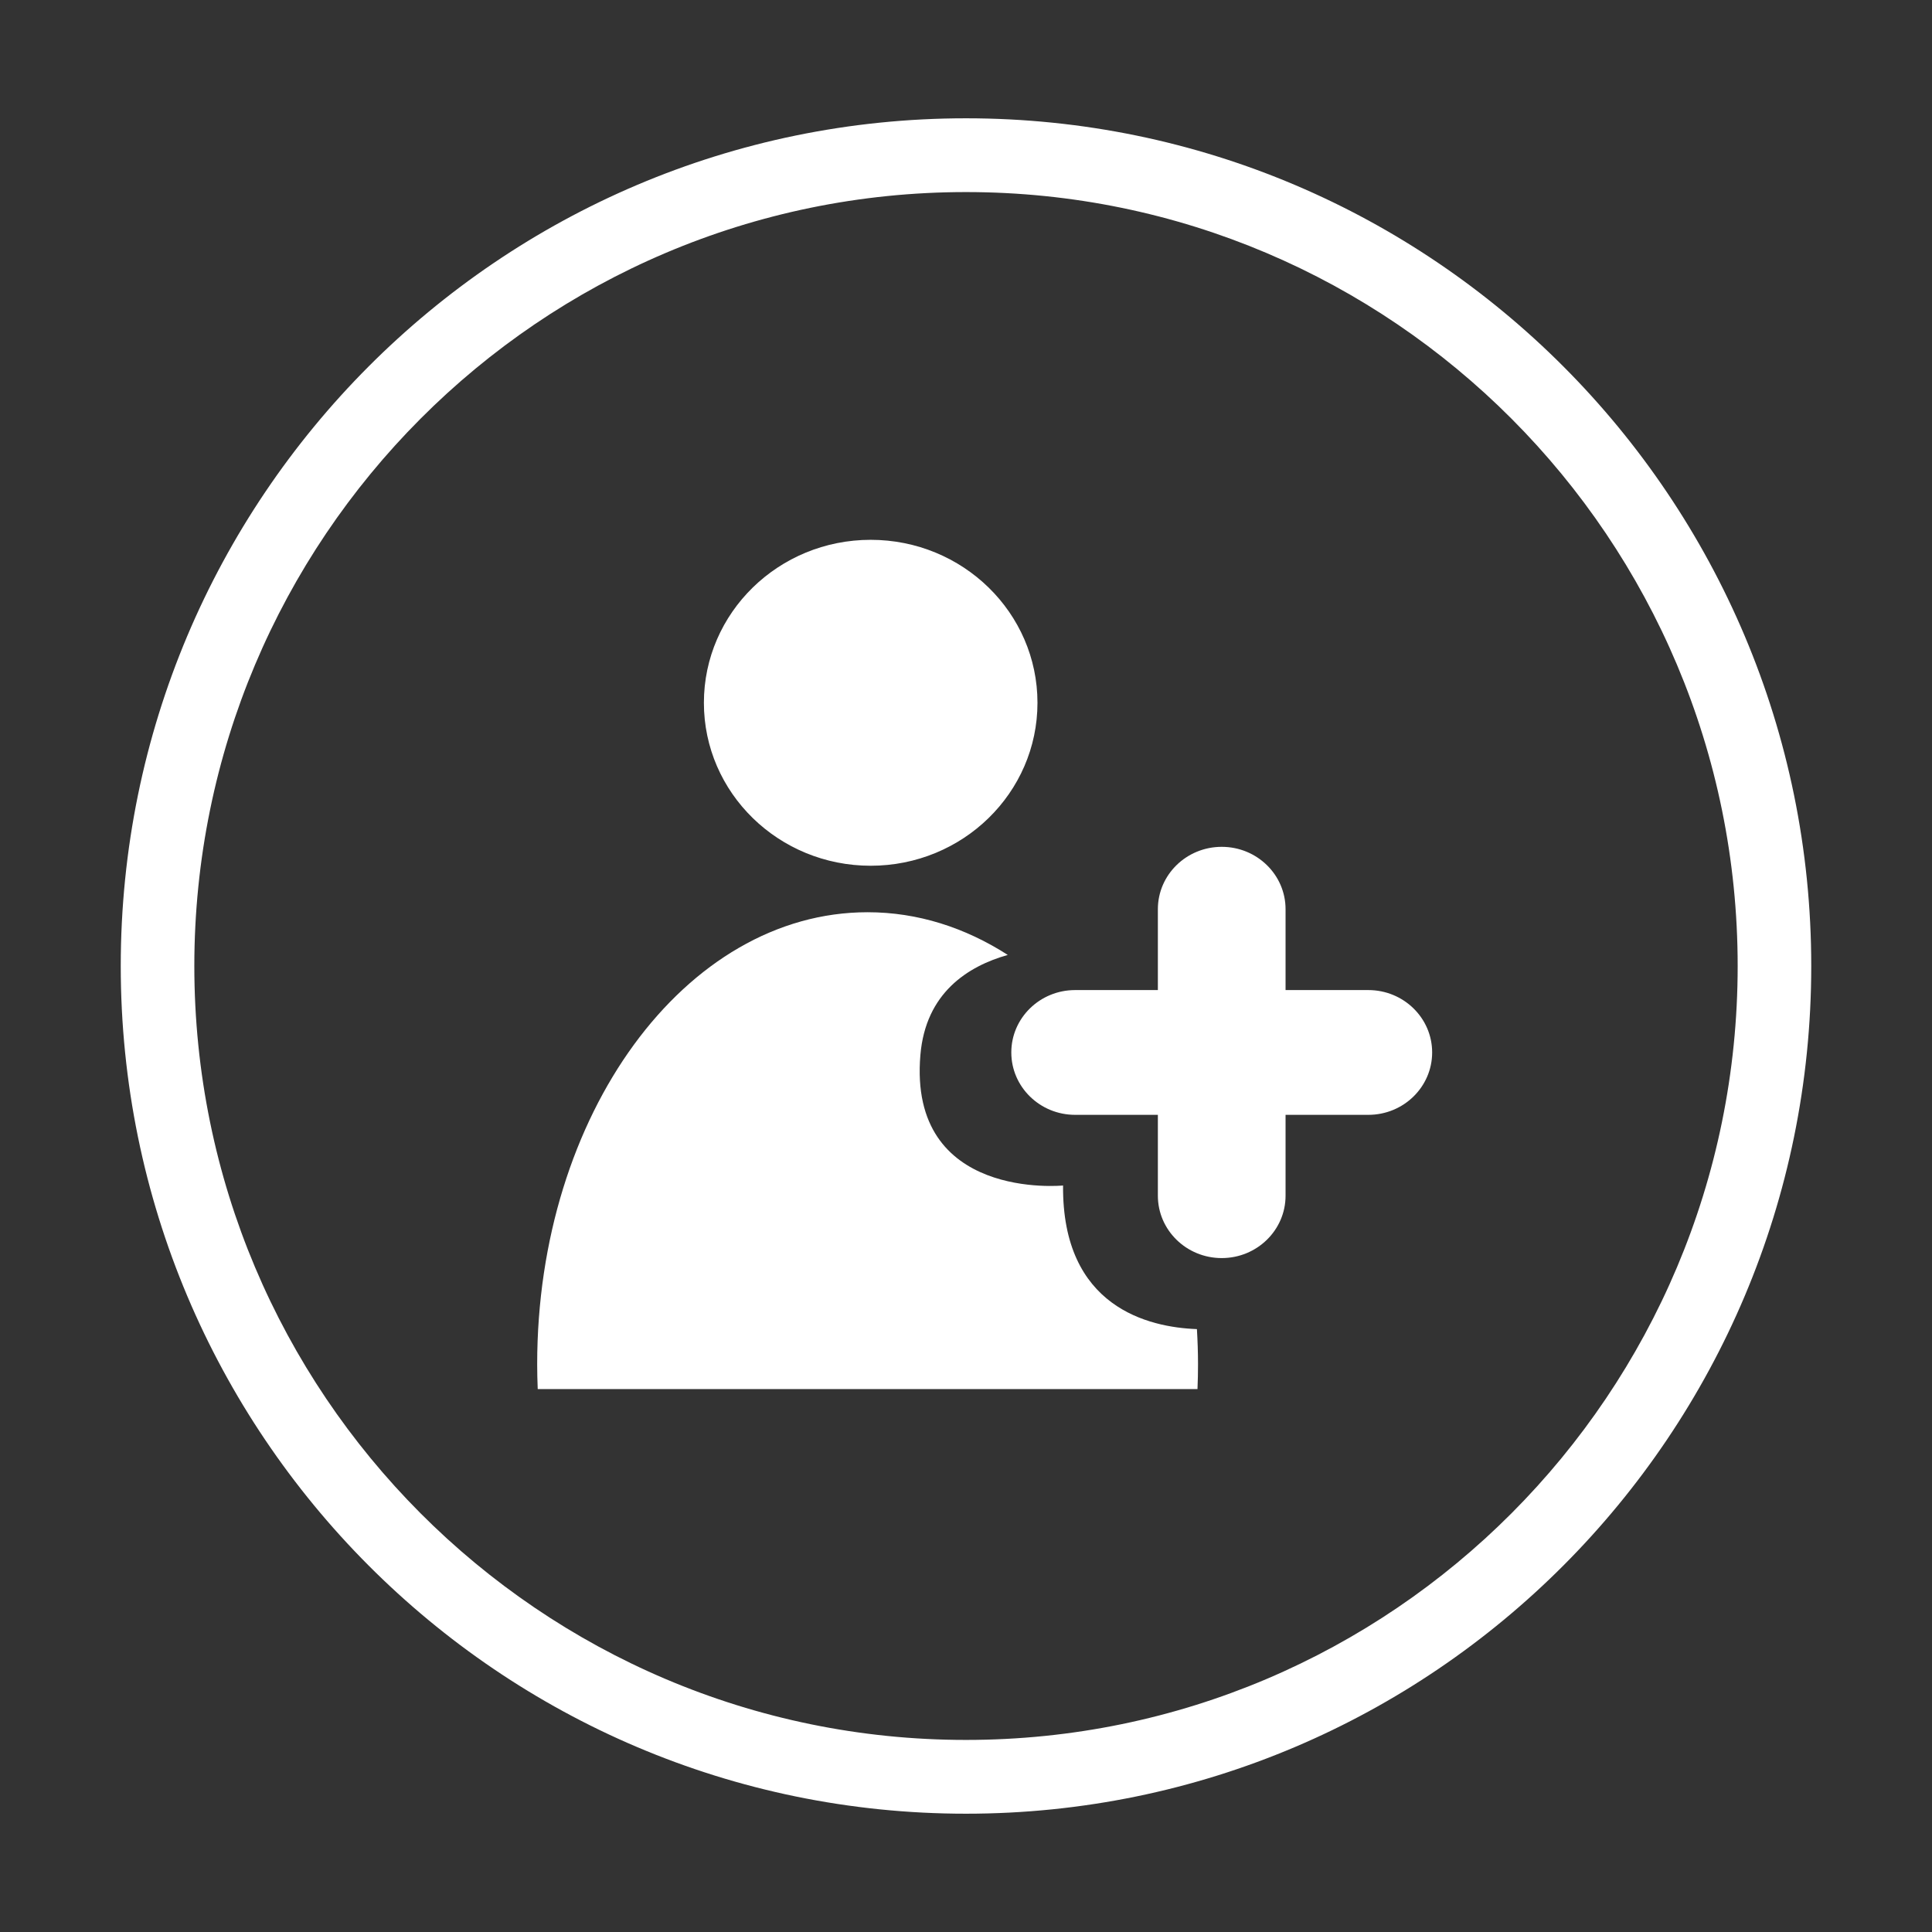 <?xml version="1.0" encoding="utf-8"?>
<!-- Generator: Adobe Illustrator 16.0.0, SVG Export Plug-In . SVG Version: 6.00 Build 0)  -->
<!DOCTYPE svg PUBLIC "-//W3C//DTD SVG 1.1//EN" "http://www.w3.org/Graphics/SVG/1.1/DTD/svg11.dtd">
<svg version="1.1" id="图层_1" xmlns="http://www.w3.org/2000/svg" xmlns:xlink="http://www.w3.org/1999/xlink" x="0px" y="0px"
	 width="200px" height="200px" viewBox="0 0 200 200" enable-background="new 0 0 200 200" xml:space="preserve">
<rect x="0" y="0" width="200" height="200" fill="#333333" stroke="none"/>
<path fill="#FFFFFF" d="M141.649,102.492h-8.568v-8.371c0-3.567-2.959-6.457-6.61-6.457c-3.648,0-6.609,2.89-6.609,6.457v8.371
	h-8.566c-3.648,0-6.606,2.892-6.606,6.456c0,3.567,2.959,6.46,6.606,6.46h8.566v8.37c0,3.566,2.961,6.458,6.609,6.458
	c3.651,0,6.61-2.892,6.61-6.458v-8.37h8.568c3.648,0,6.607-2.893,6.607-6.46C148.257,105.384,145.298,102.492,141.649,102.492z
	 M90.133,89.622c9.534,0,17.266-7.551,17.266-16.869c0-9.318-7.731-16.871-17.266-16.871c-9.536,0-17.266,7.553-17.266,16.871
	C72.867,82.071,80.597,89.622,90.133,89.622L90.133,89.622z M110.048,122.723c0,0-16.061,1.604-14.768-13.528
	c0.548-6.404,4.896-9.165,9.044-10.341c-4.405-2.831-9.32-4.42-14.511-4.42c-18.887,0-34.204,20.951-34.204,46.791
	c0,0.862,0.021,1.72,0.056,2.572h68.298c0.038-0.853,0.055-1.71,0.055-2.572c0-1.223-0.042-2.437-0.114-3.637
	C118.928,137.407,109.936,135.343,110.048,122.723L110.048,122.723z"/>
<path fill="#FFFFFF" d="M100,12.246c-48.301,0-87.5,39.316-87.5,87.754s39.199,87.754,87.5,87.754s87.5-39.316,87.5-87.754
	S148.301,12.246,100,12.246z M100,180.117c-44.102,0-79.883-35.898-79.883-80.117S55.898,19.883,100,19.883
	S179.883,55.762,179.883,100S144.102,180.117,100,180.117z"/>
</svg>
